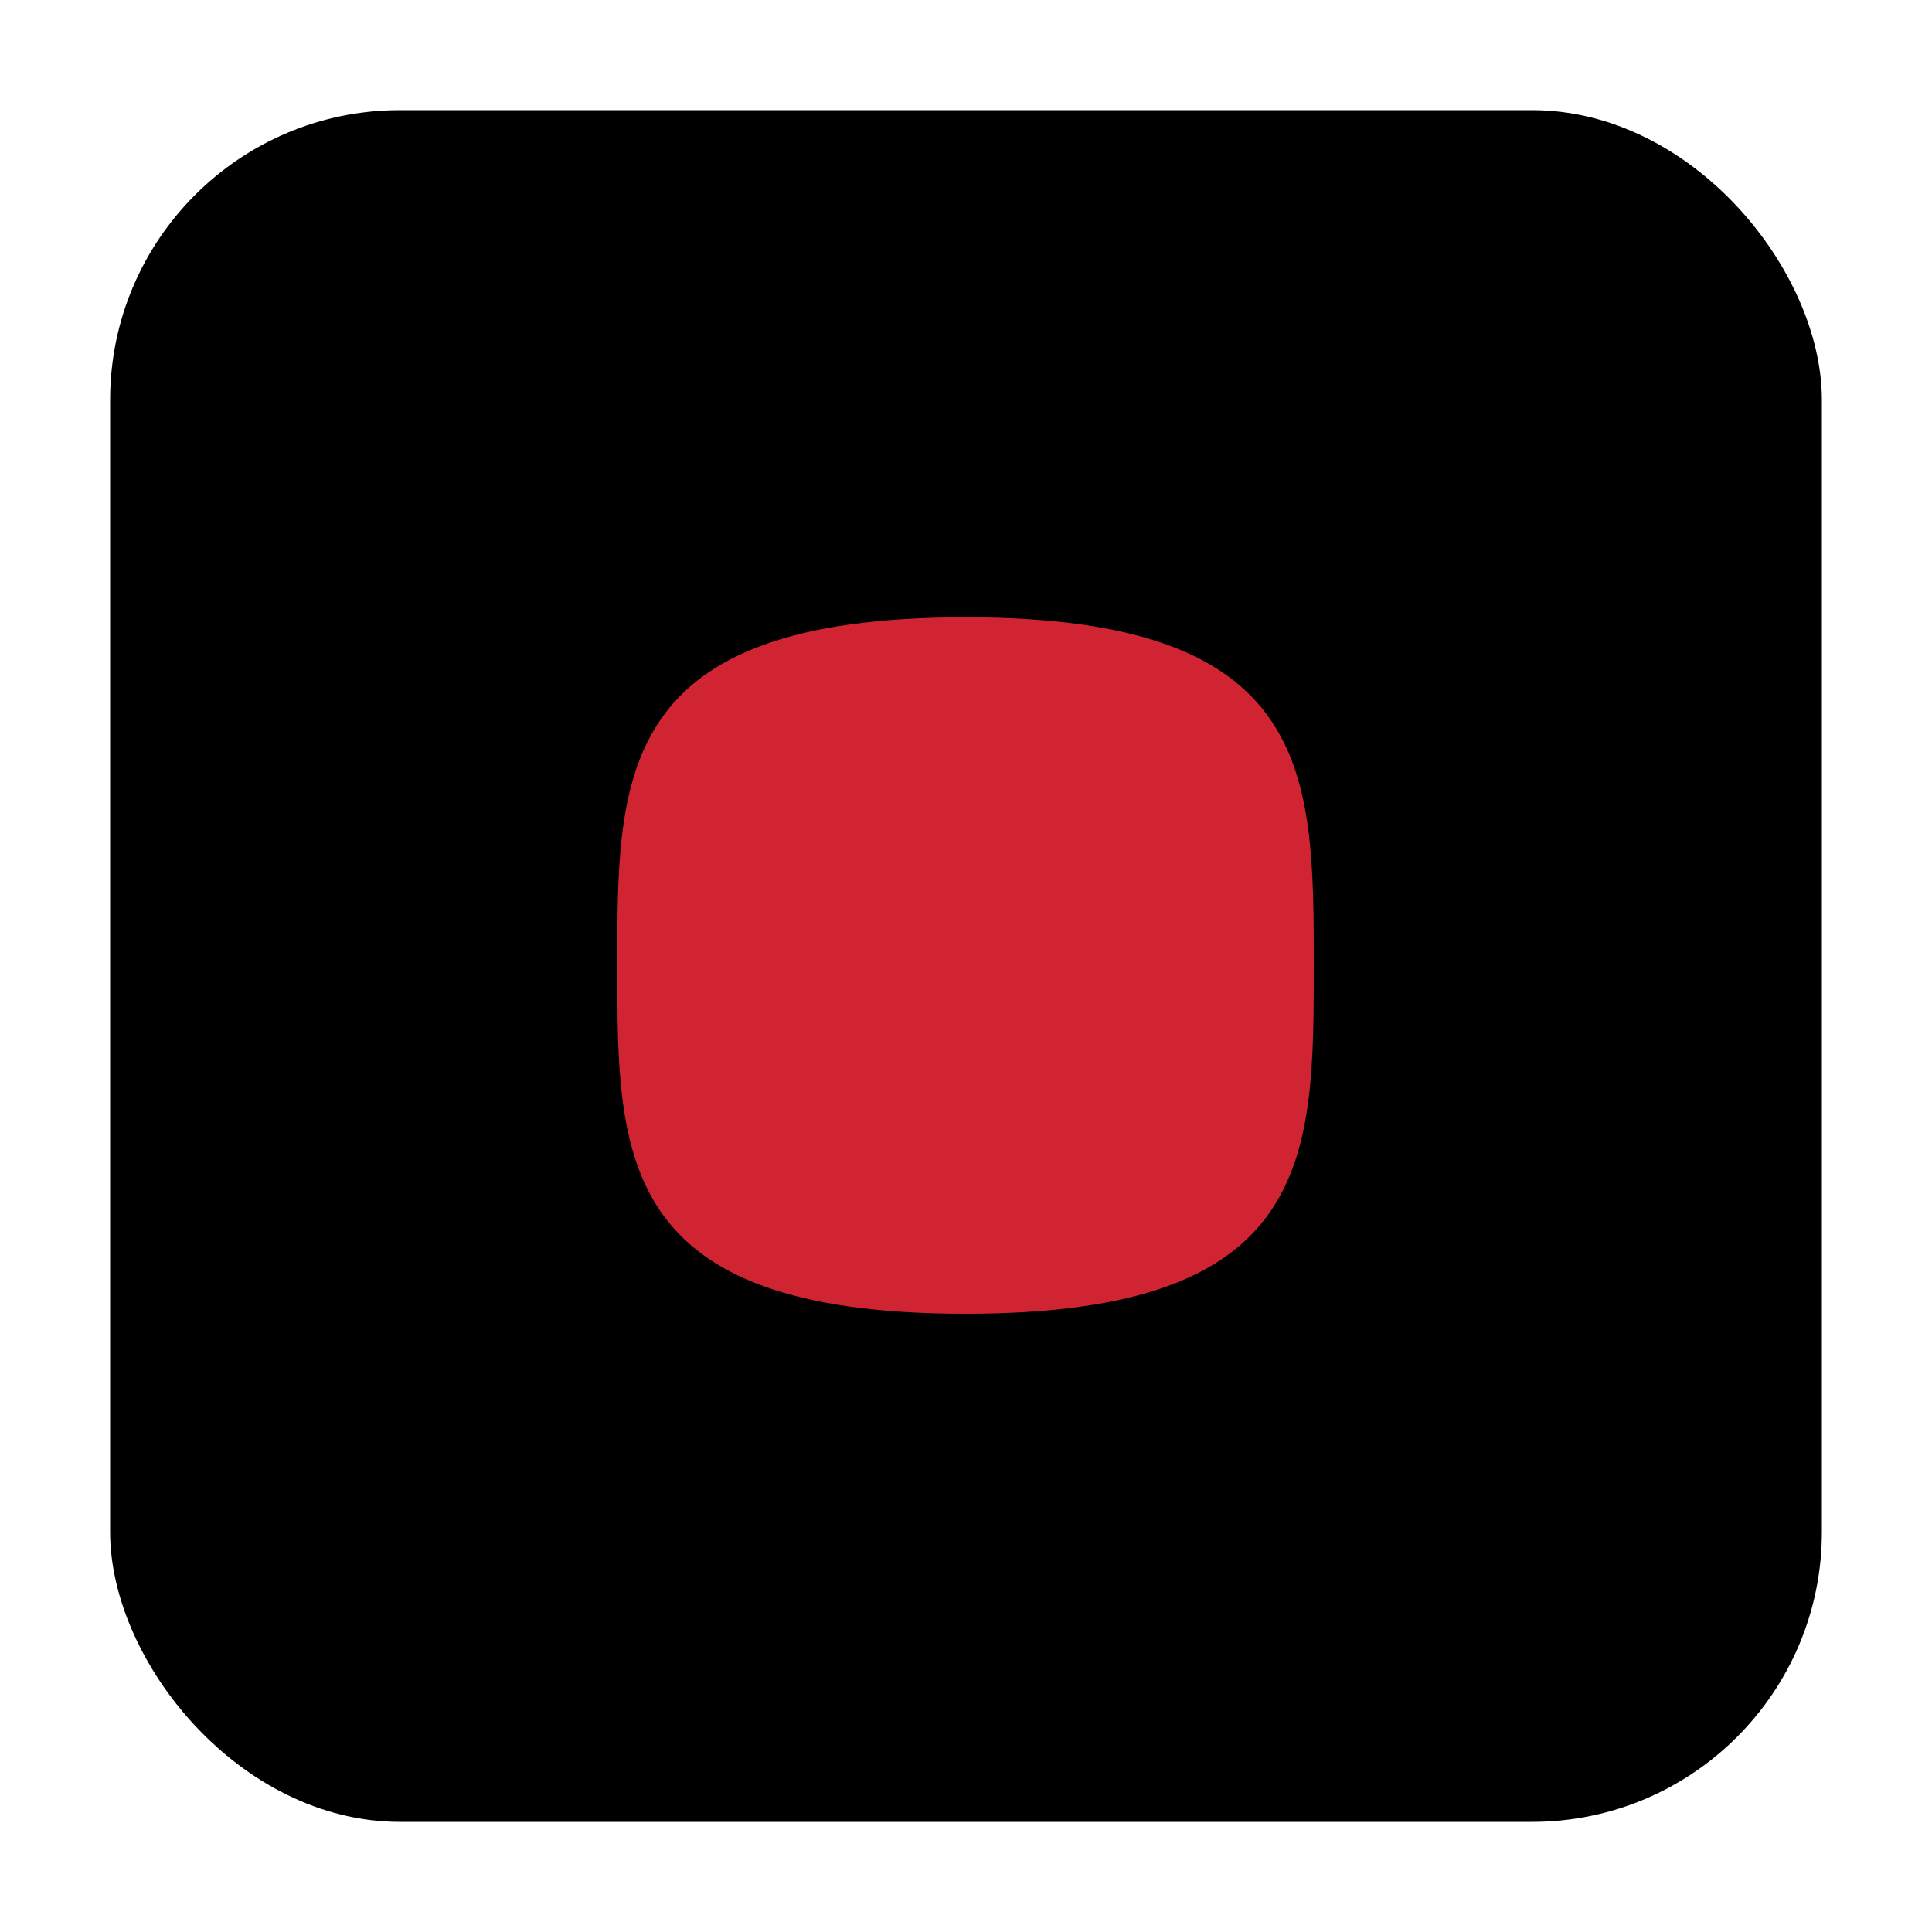 <svg width="2000" height="2000" viewBox="0 0 2000 2000" fill="none" xmlns="http://www.w3.org/2000/svg">
<rect x="114" y="114" width="1772" height="1772" rx="300" fill="black"/>
<path d="M1360 999.5C1360 1198.6 1360 1360 999.5 1360C639 1360 639 1198.6 639 999.5C639 800.401 639 639 999.5 639C1360 639 1360 800.401 1360 999.5Z" fill="#D12433"/>
</svg>
